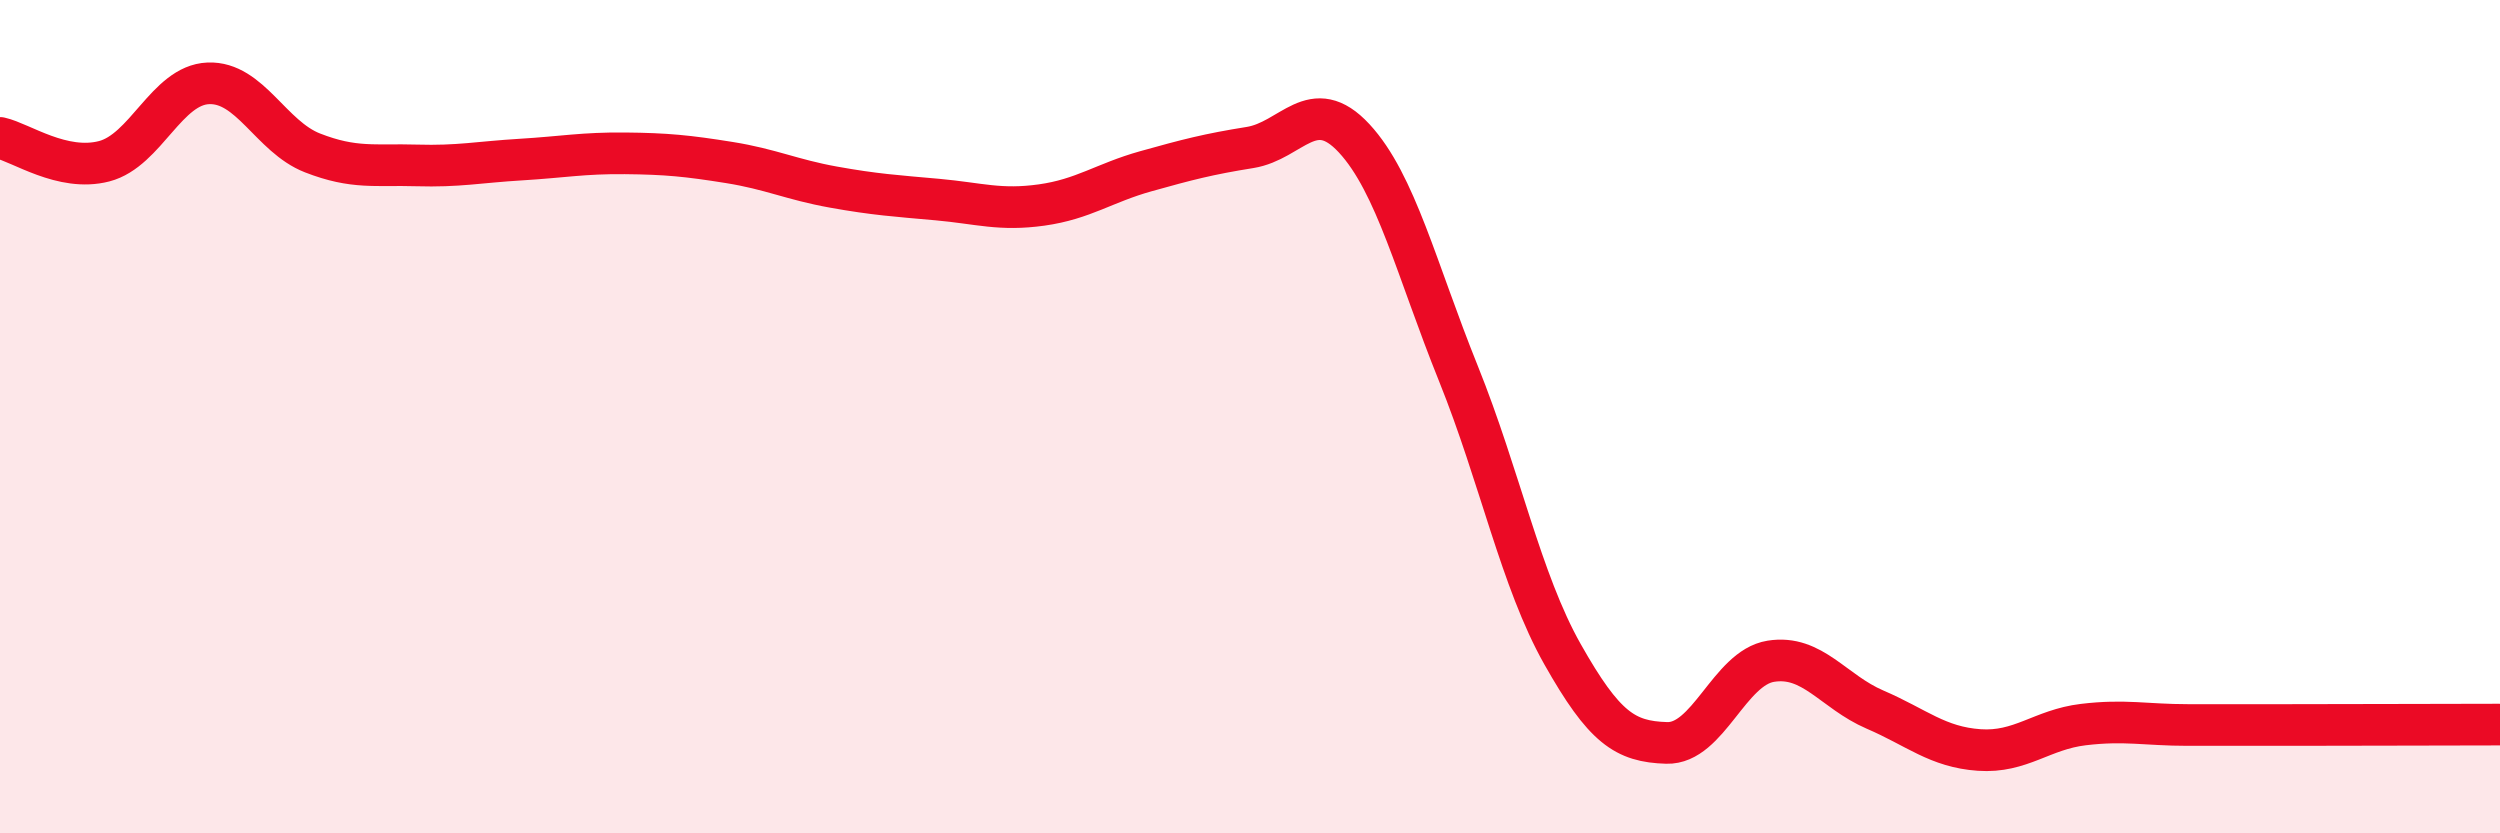 
    <svg width="60" height="20" viewBox="0 0 60 20" xmlns="http://www.w3.org/2000/svg">
      <path
        d="M 0,3.31 C 0.5,3.42 1.5,4.13 2.5,3.87 C 3.5,3.61 4,2.04 5,2 C 6,1.96 6.5,3.28 7.5,3.67 C 8.5,4.06 9,3.94 10,3.97 C 11,4 11.5,3.89 12.5,3.83 C 13.5,3.77 14,3.67 15,3.68 C 16,3.69 16.5,3.74 17.5,3.9 C 18.5,4.06 19,4.31 20,4.49 C 21,4.67 21.5,4.7 22.5,4.79 C 23.5,4.88 24,5.06 25,4.92 C 26,4.78 26.5,4.39 27.5,4.11 C 28.5,3.83 29,3.7 30,3.54 C 31,3.38 31.5,2.24 32.5,3.32 C 33.5,4.4 34,6.48 35,8.96 C 36,11.44 36.5,13.93 37.5,15.7 C 38.5,17.47 39,17.8 40,17.83 C 41,17.86 41.5,16.03 42.5,15.87 C 43.5,15.71 44,16.6 45,17.03 C 46,17.46 46.5,17.93 47.5,18 C 48.5,18.07 49,17.51 50,17.39 C 51,17.27 51.5,17.4 52.5,17.4 C 53.5,17.4 53.5,17.4 55,17.4 C 56.5,17.4 59,17.39 60,17.39L60 20L0 20Z"
        fill="#EB0A25"
        opacity="0.1"
        stroke-linecap="round"
        stroke-linejoin="round"
      />
      <path
        d="M 0,3.31 C 0.5,3.42 1.5,4.13 2.5,3.87 C 3.5,3.61 4,2.04 5,2 C 6,1.96 6.5,3.28 7.5,3.67 C 8.5,4.06 9,3.94 10,3.97 C 11,4 11.5,3.89 12.5,3.83 C 13.5,3.77 14,3.67 15,3.68 C 16,3.69 16.5,3.74 17.5,3.9 C 18.5,4.06 19,4.31 20,4.49 C 21,4.67 21.5,4.7 22.5,4.79 C 23.5,4.88 24,5.06 25,4.92 C 26,4.78 26.5,4.39 27.5,4.11 C 28.5,3.83 29,3.7 30,3.54 C 31,3.38 31.5,2.24 32.5,3.32 C 33.5,4.4 34,6.48 35,8.96 C 36,11.44 36.5,13.93 37.5,15.7 C 38.5,17.47 39,17.8 40,17.83 C 41,17.86 41.5,16.03 42.5,15.87 C 43.5,15.71 44,16.6 45,17.03 C 46,17.46 46.5,17.93 47.5,18 C 48.5,18.07 49,17.51 50,17.39 C 51,17.27 51.5,17.4 52.5,17.4 C 53.5,17.4 53.5,17.4 55,17.4 C 56.5,17.4 59,17.39 60,17.39"
        stroke="#EB0A25"
        stroke-width="1"
        fill="none"
        stroke-linecap="round"
        stroke-linejoin="round"
      />
    </svg>
  